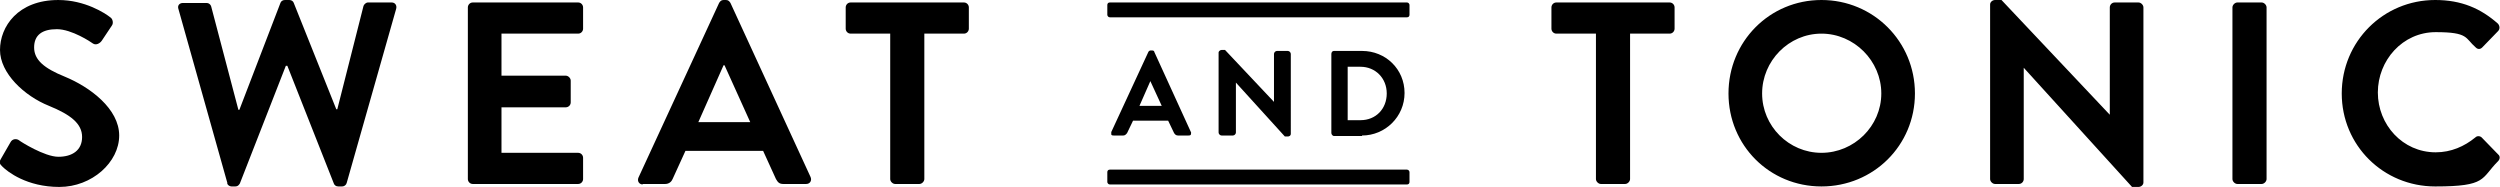 <?xml version="1.0" encoding="UTF-8"?>
<svg xmlns="http://www.w3.org/2000/svg" id="Layer_1" version="1.1" viewBox="0 0 505.5 37.8">
  <g>
    <path d="M272.5,13.5h2.6c3,0,5.3,2.3,5.3,5.4s-2.2,5.4-5.3,5.4h-2.6v-10.8ZM275.4,27.4c4.7,0,8.6-3.8,8.6-8.6s-3.8-8.5-8.6-8.5h-5.7c-.3,0-.5.3-.5.6v16c0,.3.3.6.5.6h5.7ZM249.3,27.4c.3,0,.6-.3.6-.6v-10.1l9.9,10.9h0s.6,0,.6,0c.3,0,.6-.2.6-.5V10.9c0-.3-.3-.6-.6-.6h-2.2c-.3,0-.6.3-.6.6v9.7l-9.9-10.5h0s-.7,0-.7,0c-.3,0-.6.3-.6.5v16.2c0,.3.3.6.6.6h2.2ZM232.6,16.4l2.3,5h-4.5l2.2-5ZM227.1,27.4c.5,0,.7-.4.8-.5l1.2-2.5h7.1l1.2,2.5c.2.3.4.5.8.5h2.1c.2,0,.4,0,.5-.2,0-.2.1-.4,0-.5l-7.4-16.2c0-.2-.2-.3-.5-.3h-.2c-.2,0-.4.1-.5.3l-7.5,16.2c0,.2,0,.4,0,.5.1.2.3.2.5.2h2.1Z"></path>
    <path d="M284.5,34.3h-60.1c-.3,0-.5.2-.5.5v2c0,.2.2.5.5.5h60.1c.3,0,.5-.2.5-.5v-2c0-.2-.2-.5-.5-.5Z"></path>
    <path d="M284.5.5h-60.1c-.3,0-.5.2-.5.5v2c0,.2.2.5.5.5h60.1c.3,0,.5-.2.5-.5V1c0-.2-.2-.5-.5-.5Z"></path>
  </g>
  <path d="M180,36.2c0,.5.5,1,1,1h4.9c.5,0,1-.5,1-1V6.8h8c.6,0,1-.5,1-1V1.5c0-.5-.4-1-1-1h-22.9c-.6,0-1,.5-1,1v4.3c0,.5.4,1,1,1h8v29.4ZM141.2,24.7l5.1-11.5h.2l5.2,11.5h-10.5ZM129.9,37.2h4.6c.8,0,1.3-.5,1.5-1l2.6-5.7h15.7l2.6,5.7c.4.7.7,1,1.5,1h4.6c.8,0,1.2-.7.9-1.4L147.7.6c-.2-.3-.4-.6-.9-.6h-.5c-.5,0-.7.3-.9.6l-16.3,35.3c-.3.7.1,1.4.9,1.4M94.6,36.2c0,.5.4,1,1,1h21.3c.6,0,1-.5,1-1v-4.3c0-.5-.4-1-1-1h-15.5v-9.2h13c.5,0,1-.4,1-1v-4.4c0-.5-.5-1-1-1h-13V6.8h15.5c.6,0,1-.5,1-1V1.5c0-.5-.4-1-1-1h-21.3c-.6,0-1,.5-1,1v34.7ZM45.9,37c.1.4.5.7.9.7h.8c.5,0,.7-.3.9-.6l9.3-23.8h.3l9.4,23.8c.1.3.4.6.9.6h.8c.4,0,.8-.3.9-.7L80.1,1.8c.2-.7-.2-1.3-.9-1.3h-4.8c-.4,0-.8.4-.9.7l-5.3,20.9h-.2L59.4.6c-.1-.3-.4-.6-.9-.6h-.9c-.5,0-.8.3-.9.6l-8.3,21.6h-.2L42.7,1.3c-.1-.4-.5-.7-.9-.7h-4.8c-.7,0-1.2.5-.9,1.3l9.9,35.2ZM.5,33.7c1,1,4.9,4.1,11.5,4.1s12.1-5,12.1-10.4-5.9-9.8-11-11.9c-4.2-1.7-6.2-3.4-6.2-5.9s1.6-3.7,4.6-3.7,6.9,2.6,7.3,2.9c.6.4,1.4,0,1.8-.6l2-3c.4-.5.2-1.4-.3-1.7-1-.8-5.1-3.5-10.5-3.5C3.6,0,0,5.4,0,10.1s4.9,9.3,9.9,11.3c4.4,1.8,6.7,3.6,6.7,6.3s-2,4-4.8,4-7.7-3.1-7.9-3.3c-.5-.4-1.4-.4-1.8.4l-1.9,3.3c-.5.8-.2,1.1.3,1.6"></path>
  <path d="M473.5,18.9c0,10.5,8.4,18.8,18.9,18.8s9.2-1.6,12.7-5.1c.4-.4.5-1,0-1.4l-3.3-3.4c-.3-.3-.9-.4-1.3,0-2.2,1.8-4.9,3-8,3-6.7,0-11.7-5.6-11.7-12.1s5-12.2,11.7-12.2,5.9,1.2,8.1,3.1c.4.4.9.4,1.3,0l3.2-3.3c.4-.4.4-1,0-1.5C501.6,1.7,497.7,0,492.4,0,481.9,0,473.5,8.4,473.5,18.9M451.4,36.2c0,.5.5,1,1,1h4.9c.5,0,1-.5,1-1V1.5c0-.5-.5-1-1-1h-4.9c-.5,0-1,.5-1,1v34.7ZM402.4,36.2c0,.5.5,1,1,1h4.8c.6,0,1-.5,1-1V13.7h0l21.9,24.1h1.3c.5,0,1-.4,1-.9V1.5c0-.5-.5-1-1-1h-4.8c-.6,0-1,.5-1,1v21.7h0L404.7,0h-1.3c-.5,0-1,.4-1,.9v35.3ZM356.3,18.9c0-6.6,5.4-12.1,12-12.1s12.1,5.5,12.1,12.1-5.5,12-12.1,12-12-5.4-12-12M349.5,18.9c0,10.5,8.3,18.8,18.8,18.8s18.9-8.3,18.9-18.8S378.8,0,368.3,0s-18.8,8.4-18.8,18.9M322.7,36.2c0,.5.5,1,1,1h4.9c.5,0,1-.5,1-1V6.8h8c.6,0,1-.5,1-1V1.5c0-.5-.4-1-1-1h-22.9c-.6,0-1,.5-1,1v4.3c0,.5.4,1,1,1h8v29.4Z"></path>
</svg>
